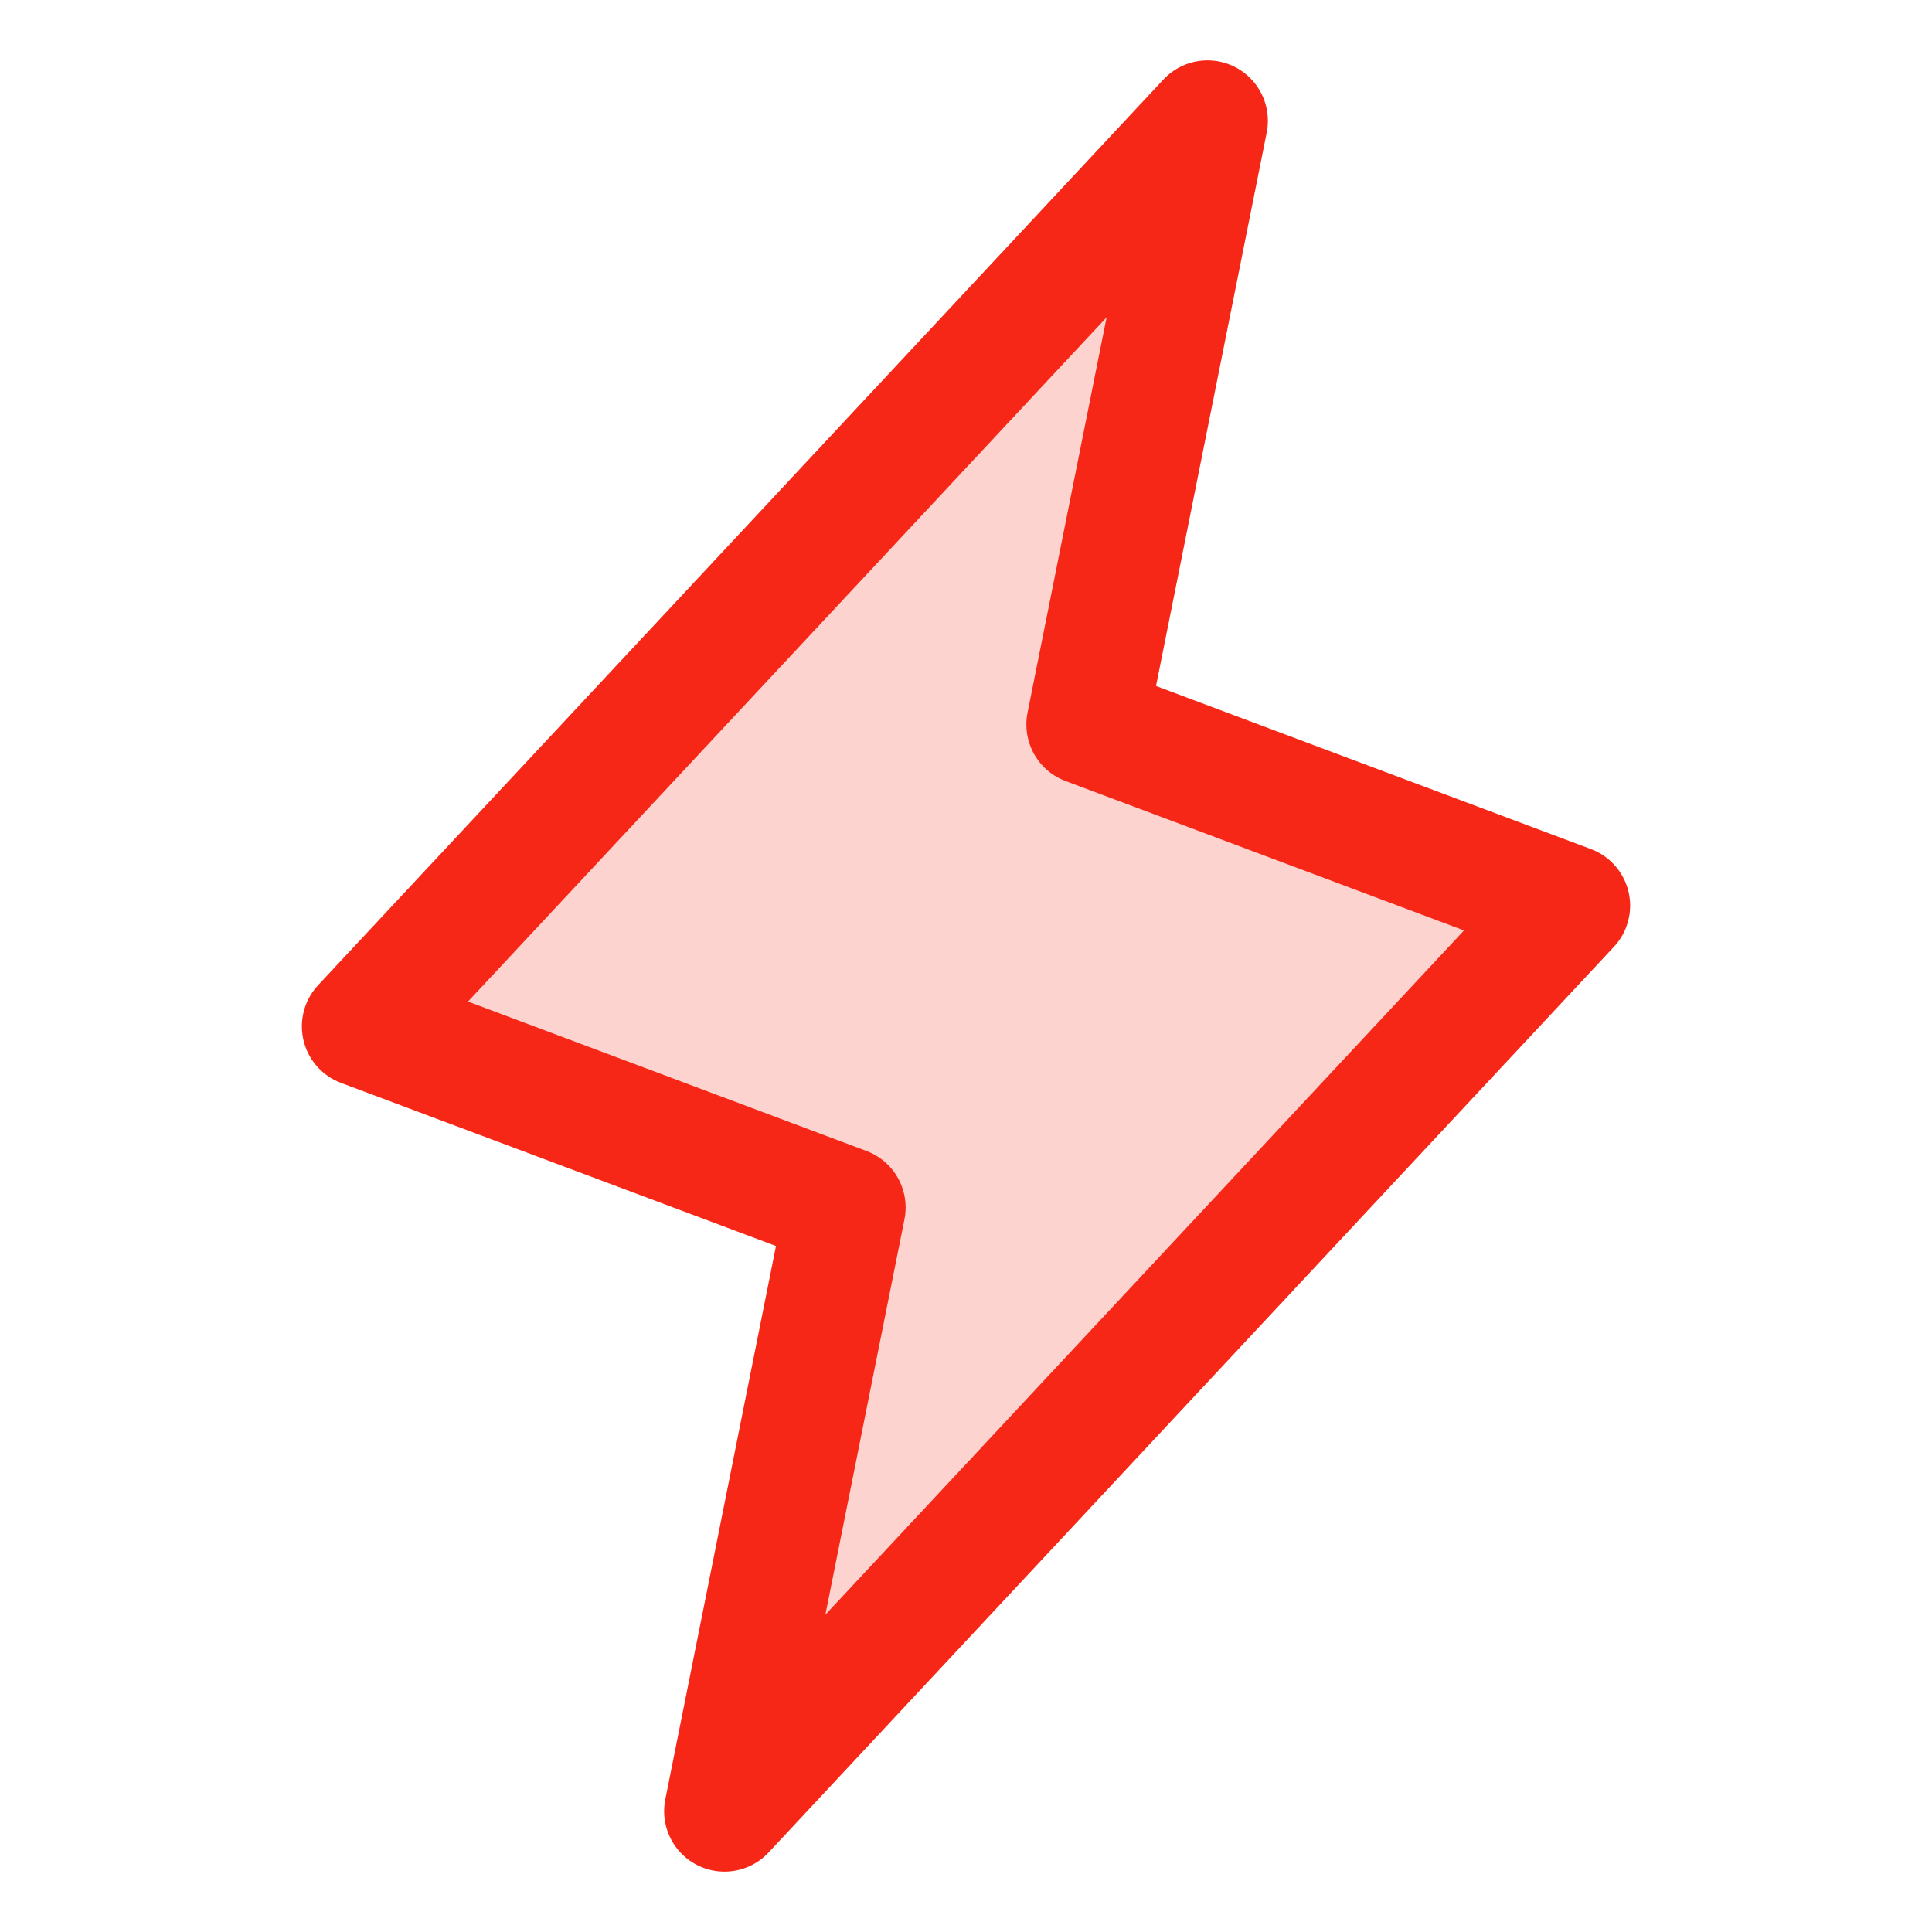 <svg width="32" height="32" viewBox="0 0 32 32" fill="none" xmlns="http://www.w3.org/2000/svg">
<g clip-path="url(#clip0_2410_10344)">
<path opacity="0.2" d="M20 2L18 12L26 15L12 30L14 20L6 17L20 2Z" fill="#F72717"/>
<path d="M20 2L18 12L26 15L12 30L14 20L6 17L20 2Z" stroke="#F72717" stroke-width="2" stroke-linecap="round" stroke-linejoin="round"/>
</g>
<defs>
<clipPath id="clip0_2410_10344">
<rect width="32" height="32" fill="white"/>
</clipPath>
</defs>
</svg>
